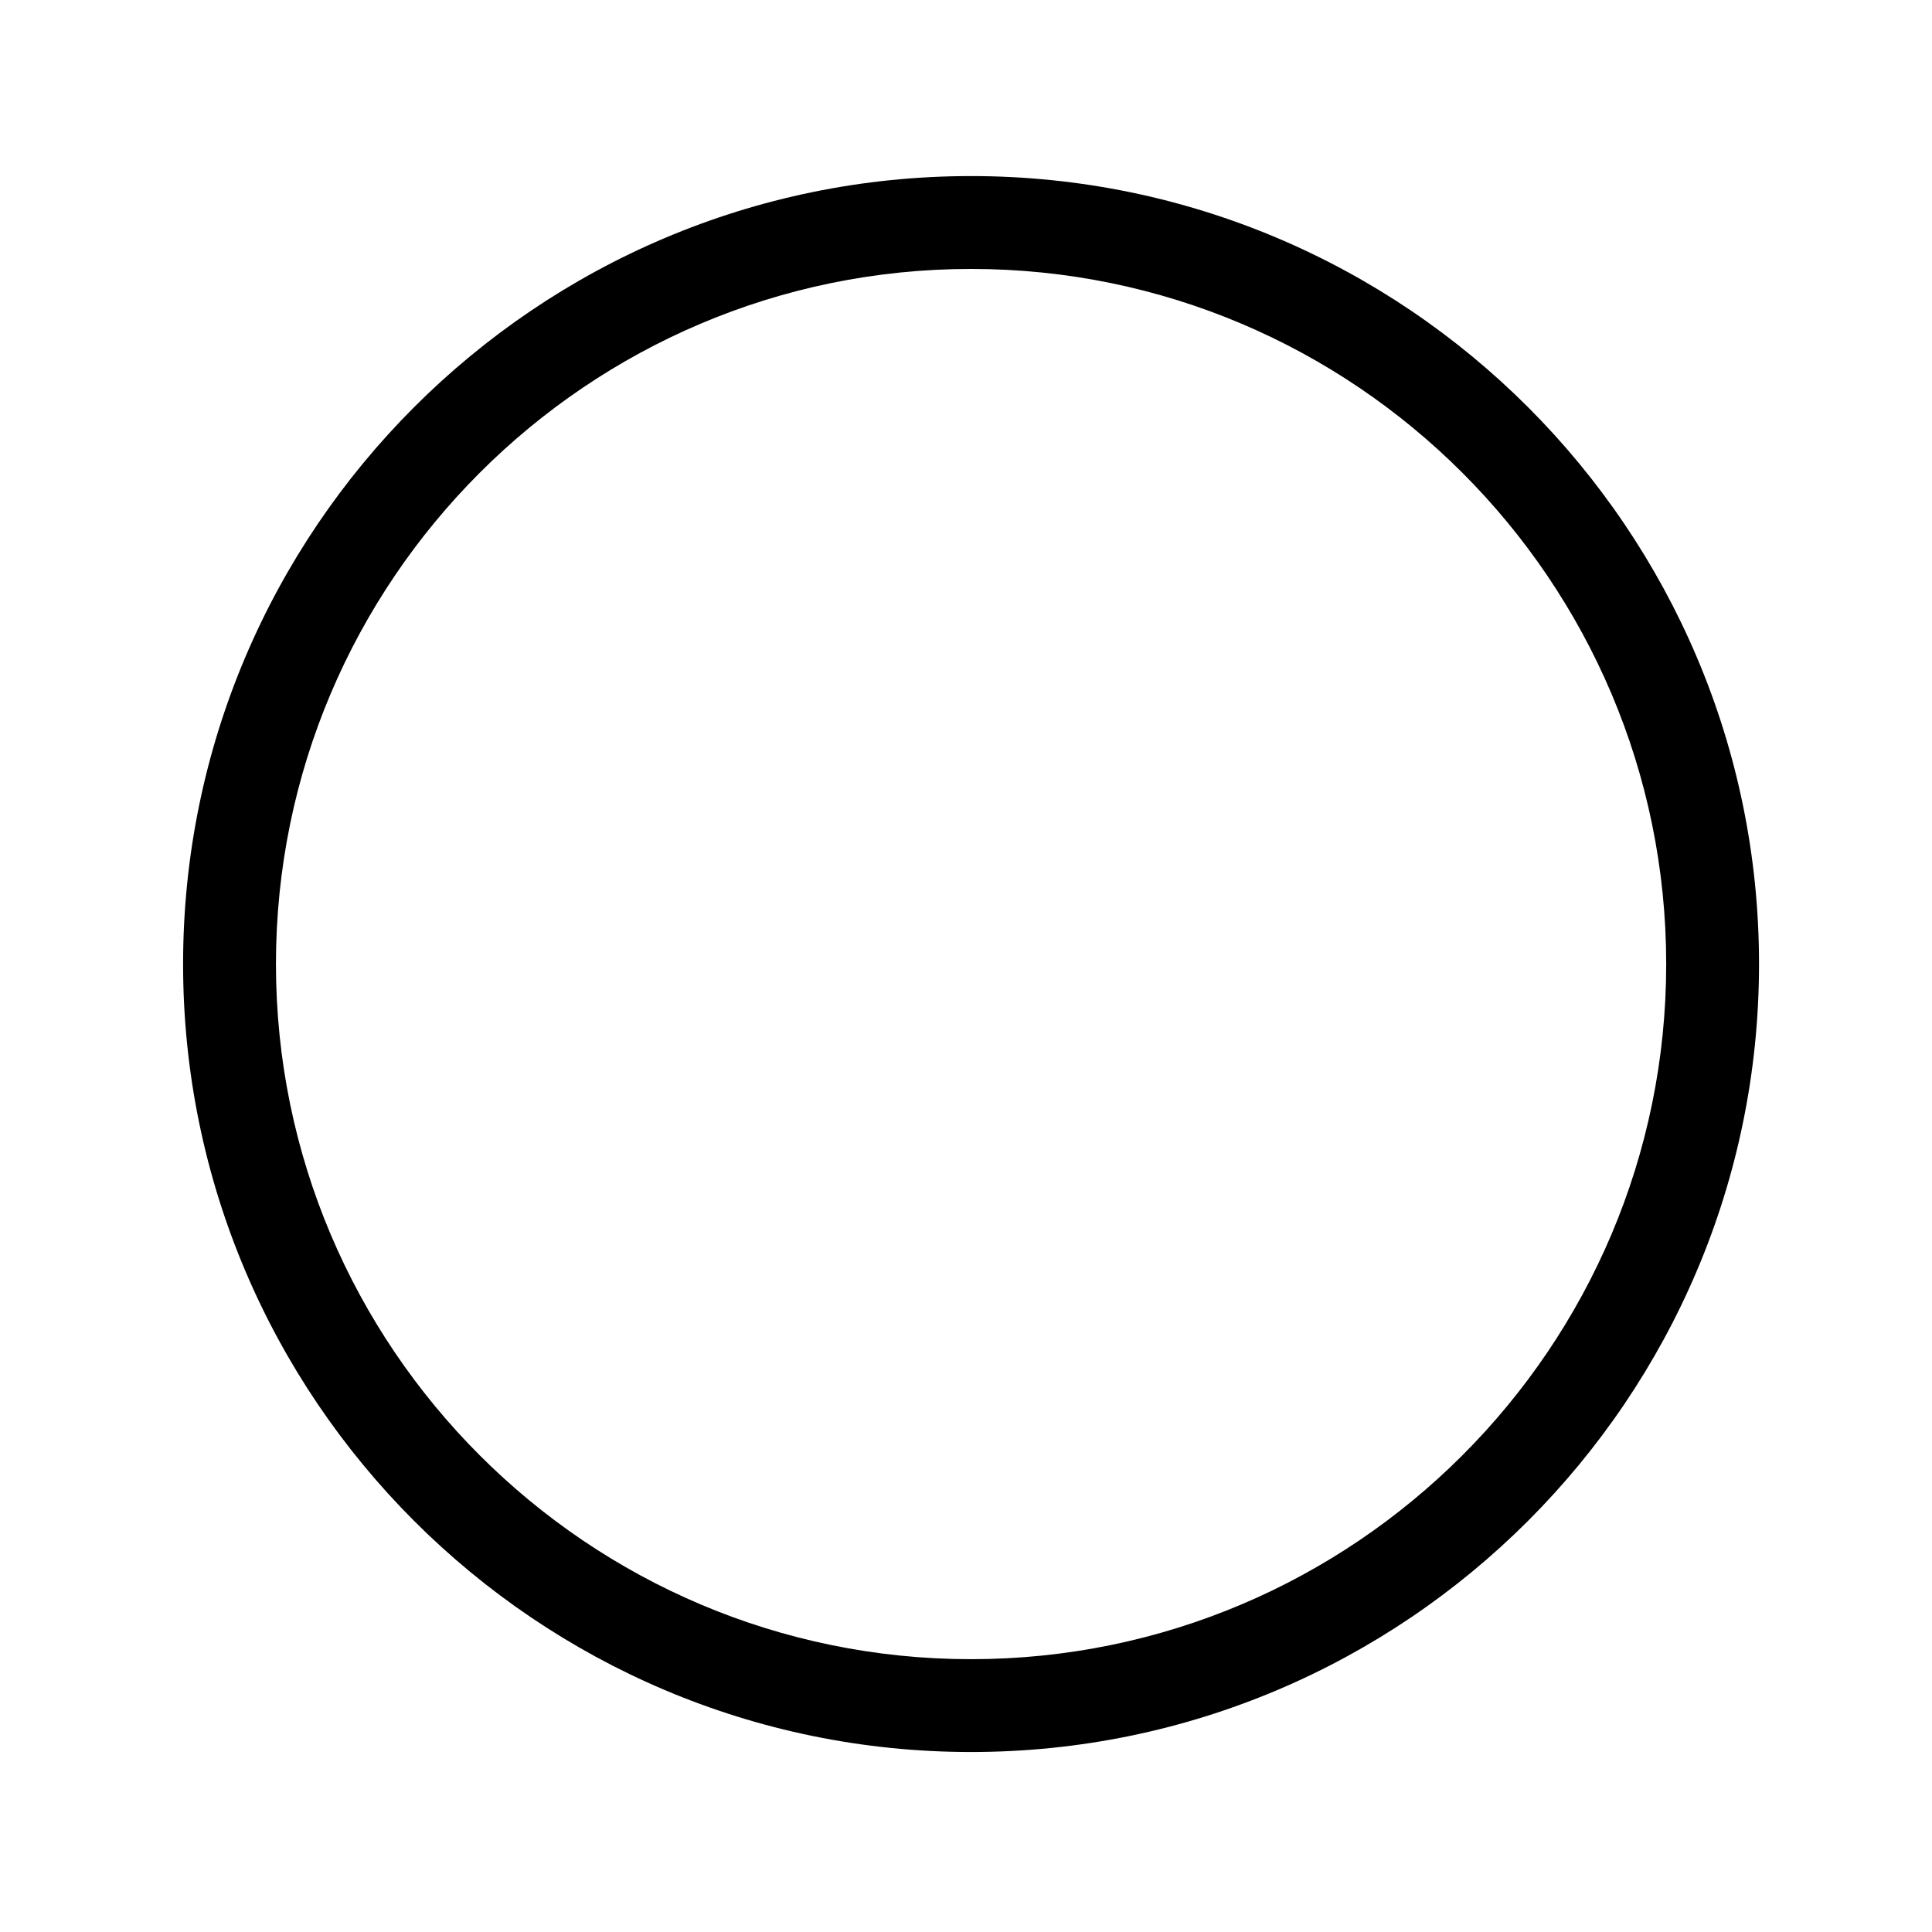 <?xml version="1.0" encoding="UTF-8"?>
<!-- Uploaded to: SVG Repo, www.svgrepo.com, Generator: SVG Repo Mixer Tools -->
<svg fill="#000000" width="800px" height="800px" version="1.1" viewBox="144 144 512 512" xmlns="http://www.w3.org/2000/svg">
 <path d="m401.34 190.66c-115.14 0-208.82 93.68-208.82 208.82 0 115.14 93.68 208.82 208.82 208.82s208.82-93.68 208.82-208.82c0-115.15-93.68-208.82-208.82-208.82zm0 393.04c-101.58 0-184.21-82.637-184.21-184.22 0-101.58 82.637-184.21 184.21-184.21s184.22 82.637 184.22 184.21c0 101.58-82.641 184.22-184.22 184.22z"/>
</svg>